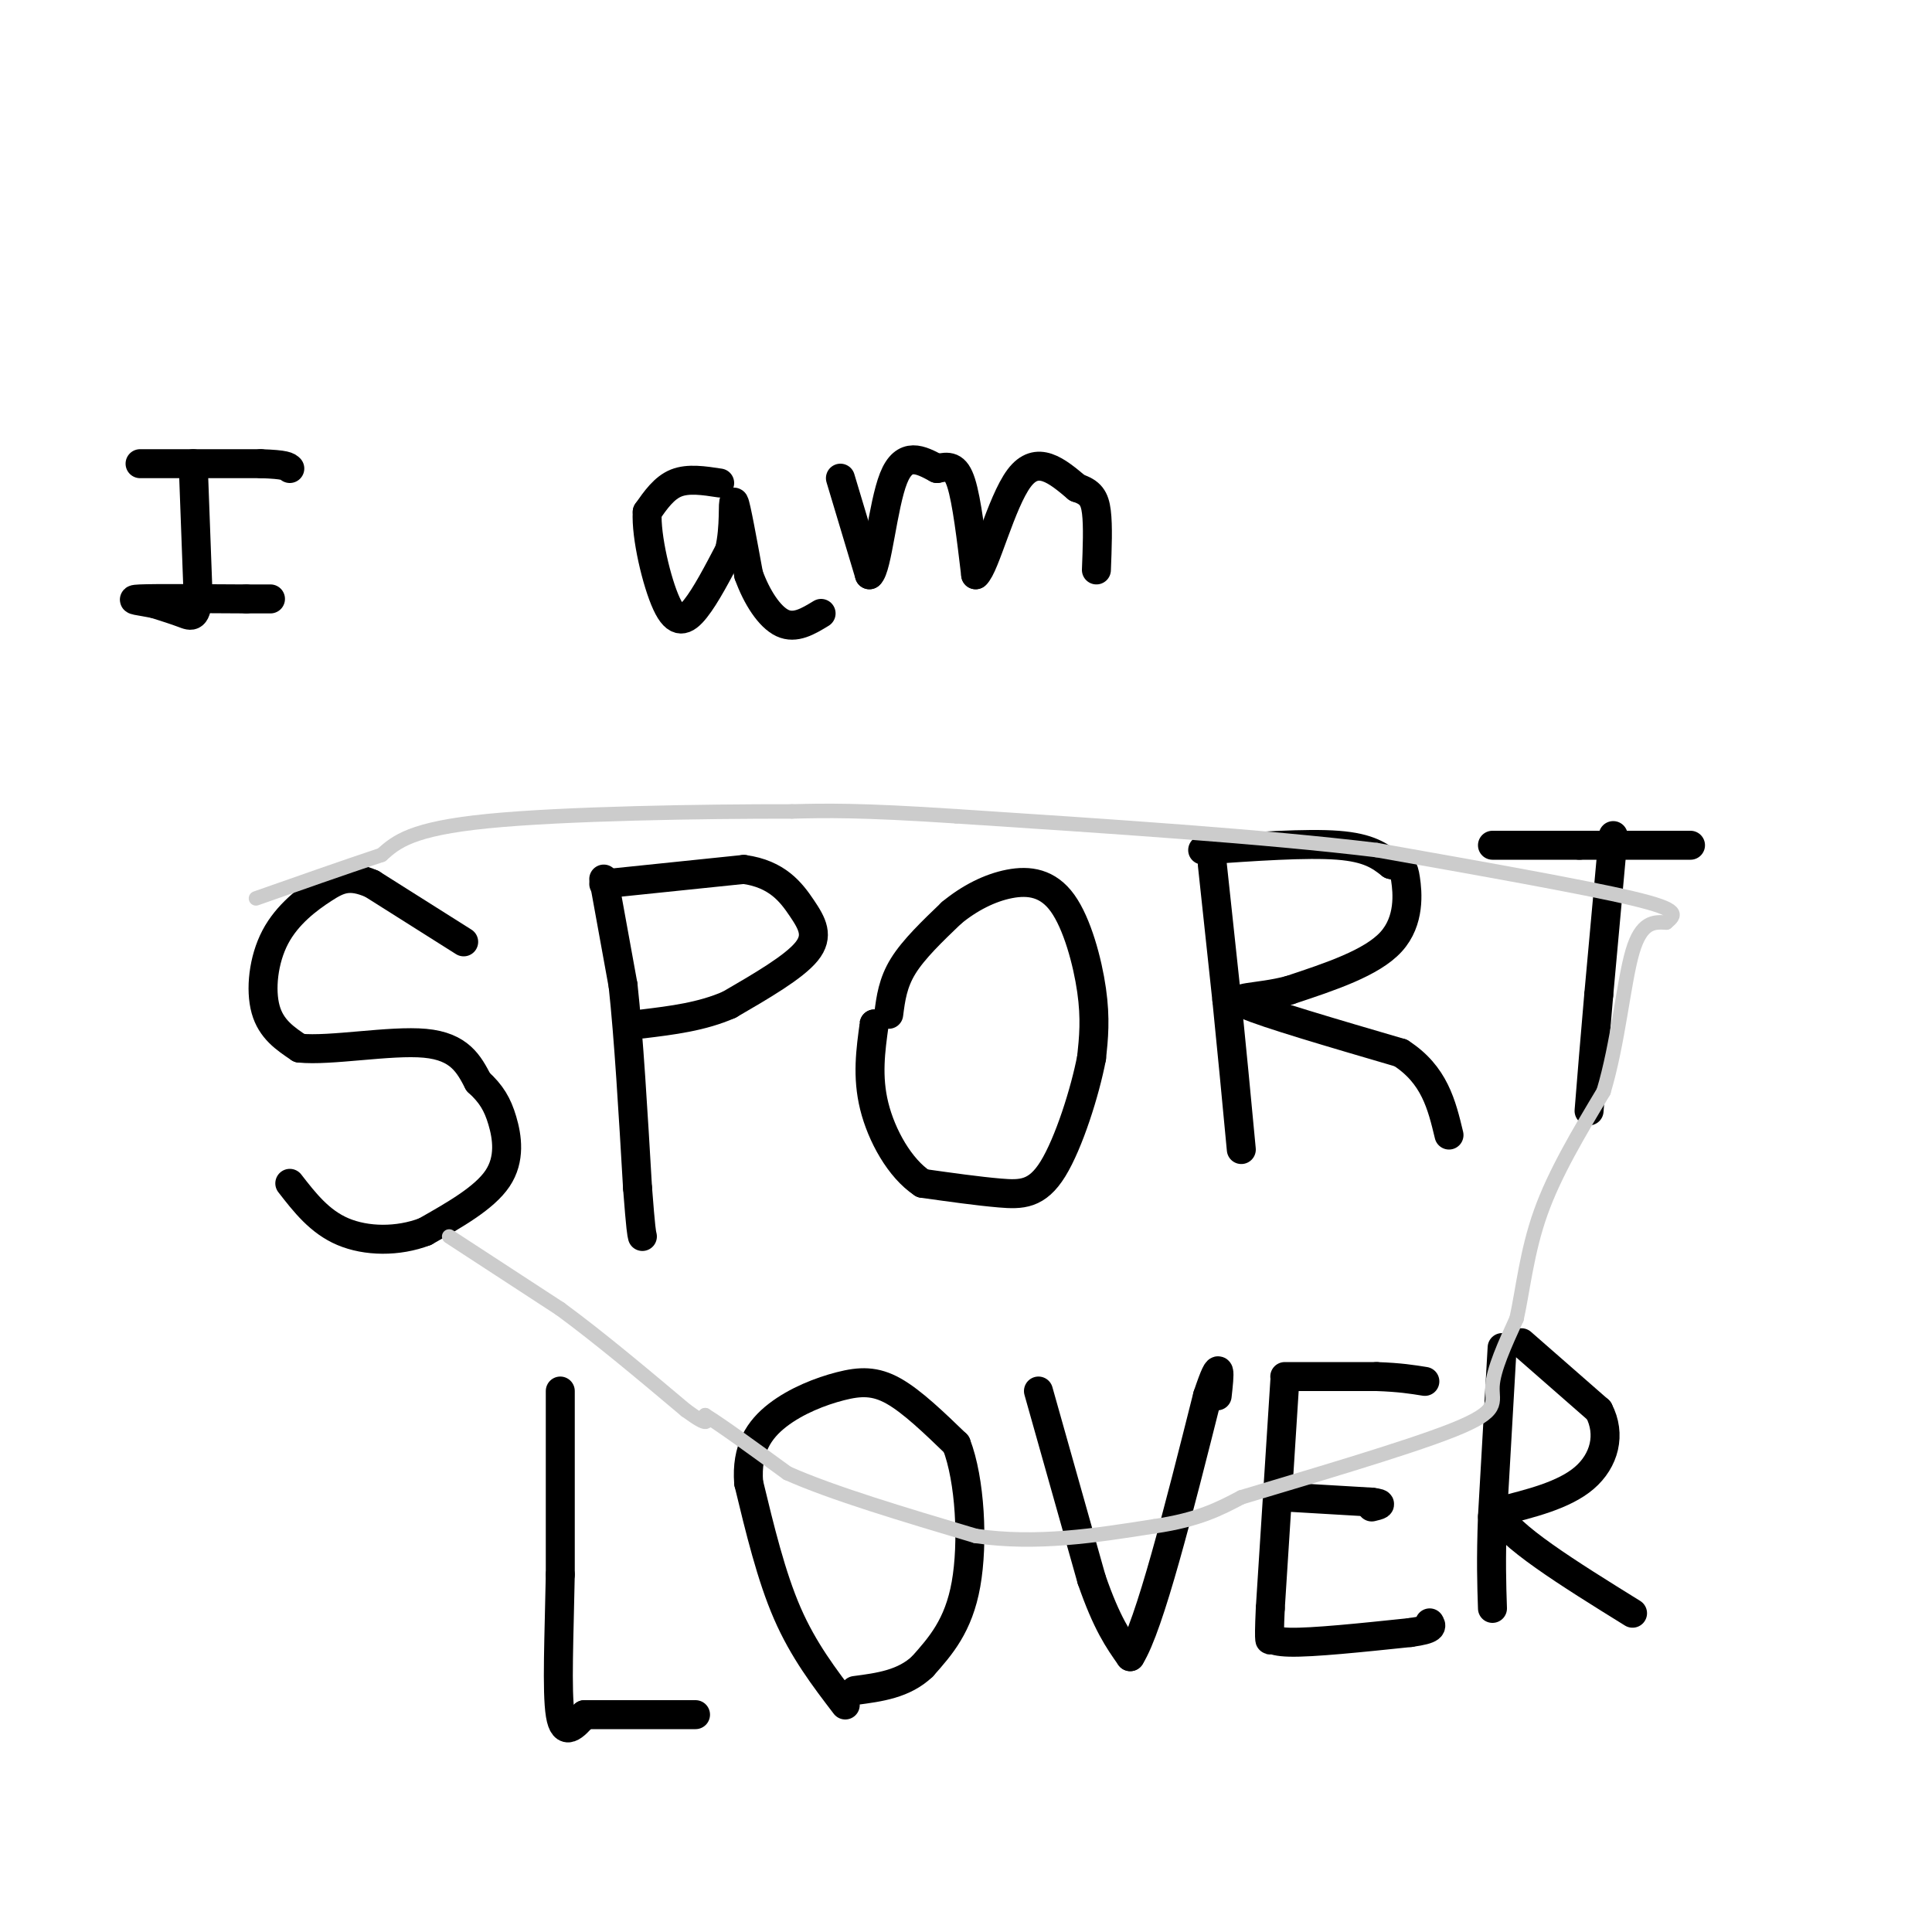 <svg viewBox='0 0 400 400' version='1.1' xmlns='http://www.w3.org/2000/svg' xmlns:xlink='http://www.w3.org/1999/xlink'><g fill='none' stroke='#000000' stroke-width='6' stroke-linecap='round' stroke-linejoin='round'><path d='M29,96c0.000,0.000 25.000,0.000 25,0'/><path d='M54,96c5.167,0.167 5.583,0.583 6,1'/><path d='M40,96c0.000,0.000 1.000,27.000 1,27'/><path d='M41,123c-0.244,5.178 -1.356,4.622 -3,4c-1.644,-0.622 -3.822,-1.311 -6,-2'/><path d='M32,125c-2.578,-0.533 -6.022,-0.867 -3,-1c3.022,-0.133 12.511,-0.067 22,0'/><path d='M51,124c4.500,0.000 4.750,0.000 5,0'/><path d='M96,195c0.000,0.000 -19.000,-12.000 -19,-12'/><path d='M77,183c-4.652,-2.022 -6.783,-1.078 -10,1c-3.217,2.078 -7.520,5.290 -10,10c-2.480,4.710 -3.137,10.917 -2,15c1.137,4.083 4.069,6.041 7,8'/><path d='M62,217c6.378,0.667 18.822,-1.667 26,-1c7.178,0.667 9.089,4.333 11,8'/><path d='M99,224c2.714,2.464 4.000,4.625 5,8c1.000,3.375 1.714,7.964 -1,12c-2.714,4.036 -8.857,7.518 -15,11'/><path d='M88,255c-5.622,2.156 -12.178,2.044 -17,0c-4.822,-2.044 -7.911,-6.022 -11,-10'/><path d='M125,182c0.000,0.000 4.000,22.000 4,22'/><path d='M129,204c1.167,10.667 2.083,26.333 3,42'/><path d='M132,246c0.667,8.667 0.833,9.333 1,10'/><path d='M125,183c0.000,0.000 29.000,-3.000 29,-3'/><path d='M154,180c6.952,0.940 9.833,4.792 12,8c2.167,3.208 3.619,5.774 1,9c-2.619,3.226 -9.310,7.113 -16,11'/><path d='M151,208c-5.667,2.500 -11.833,3.250 -18,4'/><path d='M184,210c0.417,-3.250 0.833,-6.500 3,-10c2.167,-3.500 6.083,-7.250 10,-11'/><path d='M197,189c3.694,-3.061 7.928,-5.212 12,-6c4.072,-0.788 7.981,-0.212 11,4c3.019,4.212 5.148,12.061 6,18c0.852,5.939 0.426,9.970 0,14'/><path d='M226,219c-1.345,7.048 -4.708,17.667 -8,23c-3.292,5.333 -6.512,5.381 -11,5c-4.488,-0.381 -10.244,-1.190 -16,-2'/><path d='M191,245c-4.711,-3.111 -8.489,-9.889 -10,-16c-1.511,-6.111 -0.756,-11.556 0,-17'/><path d='M181,212c0.000,-3.000 0.000,-2.000 0,-1'/><path d='M251,179c0.000,0.000 3.000,28.000 3,28'/><path d='M254,207c1.000,9.833 2.000,20.417 3,31'/><path d='M249,176c10.750,-0.750 21.500,-1.500 28,-1c6.500,0.500 8.750,2.250 11,4'/><path d='M288,179c2.310,0.643 2.583,0.250 3,3c0.417,2.750 0.976,8.643 -3,13c-3.976,4.357 -12.488,7.179 -21,10'/><path d='M267,205c-6.689,1.778 -12.911,1.222 -9,3c3.911,1.778 17.956,5.889 32,10'/><path d='M290,218c7.000,4.500 8.500,10.750 10,17'/><path d='M309,175c0.000,0.000 18.000,0.000 18,0'/><path d='M327,175c6.833,0.000 14.917,0.000 23,0'/><path d='M334,173c0.000,0.000 -3.000,33.000 -3,33'/><path d='M331,206c-0.833,9.500 -1.417,16.750 -2,24'/><path d='M116,288c0.000,0.000 0.000,38.000 0,38'/><path d='M116,326c-0.222,12.356 -0.778,24.244 0,29c0.778,4.756 2.889,2.378 5,0'/><path d='M121,355c4.667,0.000 13.833,0.000 23,0'/><path d='M175,353c-4.333,-5.667 -8.667,-11.333 -12,-19c-3.333,-7.667 -5.667,-17.333 -8,-27'/><path d='M155,307c-0.533,-7.003 2.136,-11.011 6,-14c3.864,-2.989 8.925,-4.959 13,-6c4.075,-1.041 7.164,-1.155 11,1c3.836,2.155 8.418,6.577 13,11'/><path d='M198,299c2.867,7.400 3.533,20.400 2,29c-1.533,8.600 -5.267,12.800 -9,17'/><path d='M191,345c-3.833,3.667 -8.917,4.333 -14,5'/><path d='M215,288c0.000,0.000 11.000,39.000 11,39'/><path d='M226,327c3.167,9.167 5.583,12.583 8,16'/><path d='M234,343c4.000,-6.333 10.000,-30.167 16,-54'/><path d='M250,289c3.000,-9.000 2.500,-4.500 2,0'/><path d='M266,285c0.000,0.000 19.000,0.000 19,0'/><path d='M285,285c4.833,0.167 7.417,0.583 10,1'/><path d='M266,286c0.000,0.000 -3.000,47.000 -3,47'/><path d='M263,333c-0.405,8.548 0.083,6.417 0,6c-0.083,-0.417 -0.738,0.881 4,1c4.738,0.119 14.869,-0.940 25,-2'/><path d='M292,338c4.833,-0.667 4.417,-1.333 4,-2'/><path d='M267,310c0.000,0.000 17.000,1.000 17,1'/><path d='M284,311c2.833,0.333 1.417,0.667 0,1'/><path d='M311,279c0.000,0.000 -2.000,35.000 -2,35'/><path d='M309,314c-0.333,9.000 -0.167,14.000 0,19'/><path d='M315,278c0.000,0.000 16.000,14.000 16,14'/><path d='M331,292c2.622,4.978 1.178,10.422 -3,14c-4.178,3.578 -11.089,5.289 -18,7'/><path d='M310,313c1.667,4.667 14.833,12.833 28,21'/><path d='M149,100c-3.250,-0.500 -6.500,-1.000 -9,0c-2.500,1.000 -4.250,3.500 -6,6'/><path d='M134,106c-0.298,5.024 1.958,14.583 4,19c2.042,4.417 3.869,3.690 6,1c2.131,-2.690 4.565,-7.345 7,-12'/><path d='M151,114c1.178,-4.756 0.622,-10.644 1,-10c0.378,0.644 1.689,7.822 3,15'/><path d='M155,119c1.667,4.644 4.333,8.756 7,10c2.667,1.244 5.333,-0.378 8,-2'/><path d='M174,99c0.000,0.000 6.000,20.000 6,20'/><path d='M180,119c1.644,-1.244 2.756,-14.356 5,-20c2.244,-5.644 5.622,-3.822 9,-2'/><path d='M194,97c2.378,-0.489 3.822,-0.711 5,3c1.178,3.711 2.089,11.356 3,19'/><path d='M202,119c1.933,-1.578 5.267,-15.022 9,-20c3.733,-4.978 7.867,-1.489 12,2'/><path d='M223,101c2.756,0.889 3.644,2.111 4,5c0.356,2.889 0.178,7.444 0,12'/></g>
<g fill='none' stroke='#CCCCCC' stroke-width='3' stroke-linecap='round' stroke-linejoin='round'><path d='M93,256c0.000,0.000 23.000,15.000 23,15'/><path d='M116,271c8.167,6.000 17.083,13.500 26,21'/><path d='M142,292c5.000,3.667 4.500,2.333 4,1'/><path d='M146,293c3.500,2.167 10.250,7.083 17,12'/><path d='M163,305c9.333,4.167 24.167,8.583 39,13'/><path d='M202,318c12.667,1.833 24.833,-0.083 37,-2'/><path d='M239,316c9.167,-1.333 13.583,-3.667 18,-6'/><path d='M257,310c12.321,-3.726 34.125,-10.042 44,-14c9.875,-3.958 7.821,-5.560 8,-9c0.179,-3.440 2.589,-8.720 5,-14'/><path d='M314,273c1.311,-5.956 2.089,-13.844 5,-22c2.911,-8.156 7.956,-16.578 13,-25'/><path d='M332,226c3.044,-10.067 4.156,-22.733 6,-29c1.844,-6.267 4.422,-6.133 7,-6'/><path d='M345,191c1.889,-1.600 3.111,-2.600 -7,-5c-10.111,-2.400 -31.556,-6.200 -53,-10'/><path d='M285,176c-23.333,-2.833 -55.167,-4.917 -87,-7'/><path d='M198,169c-20.167,-1.333 -27.083,-1.167 -34,-1'/><path d='M164,168c-18.311,-0.022 -47.089,0.422 -63,2c-15.911,1.578 -18.956,4.289 -22,7'/><path d='M79,177c-8.000,2.667 -17.000,5.833 -26,9'/></g>
</svg>